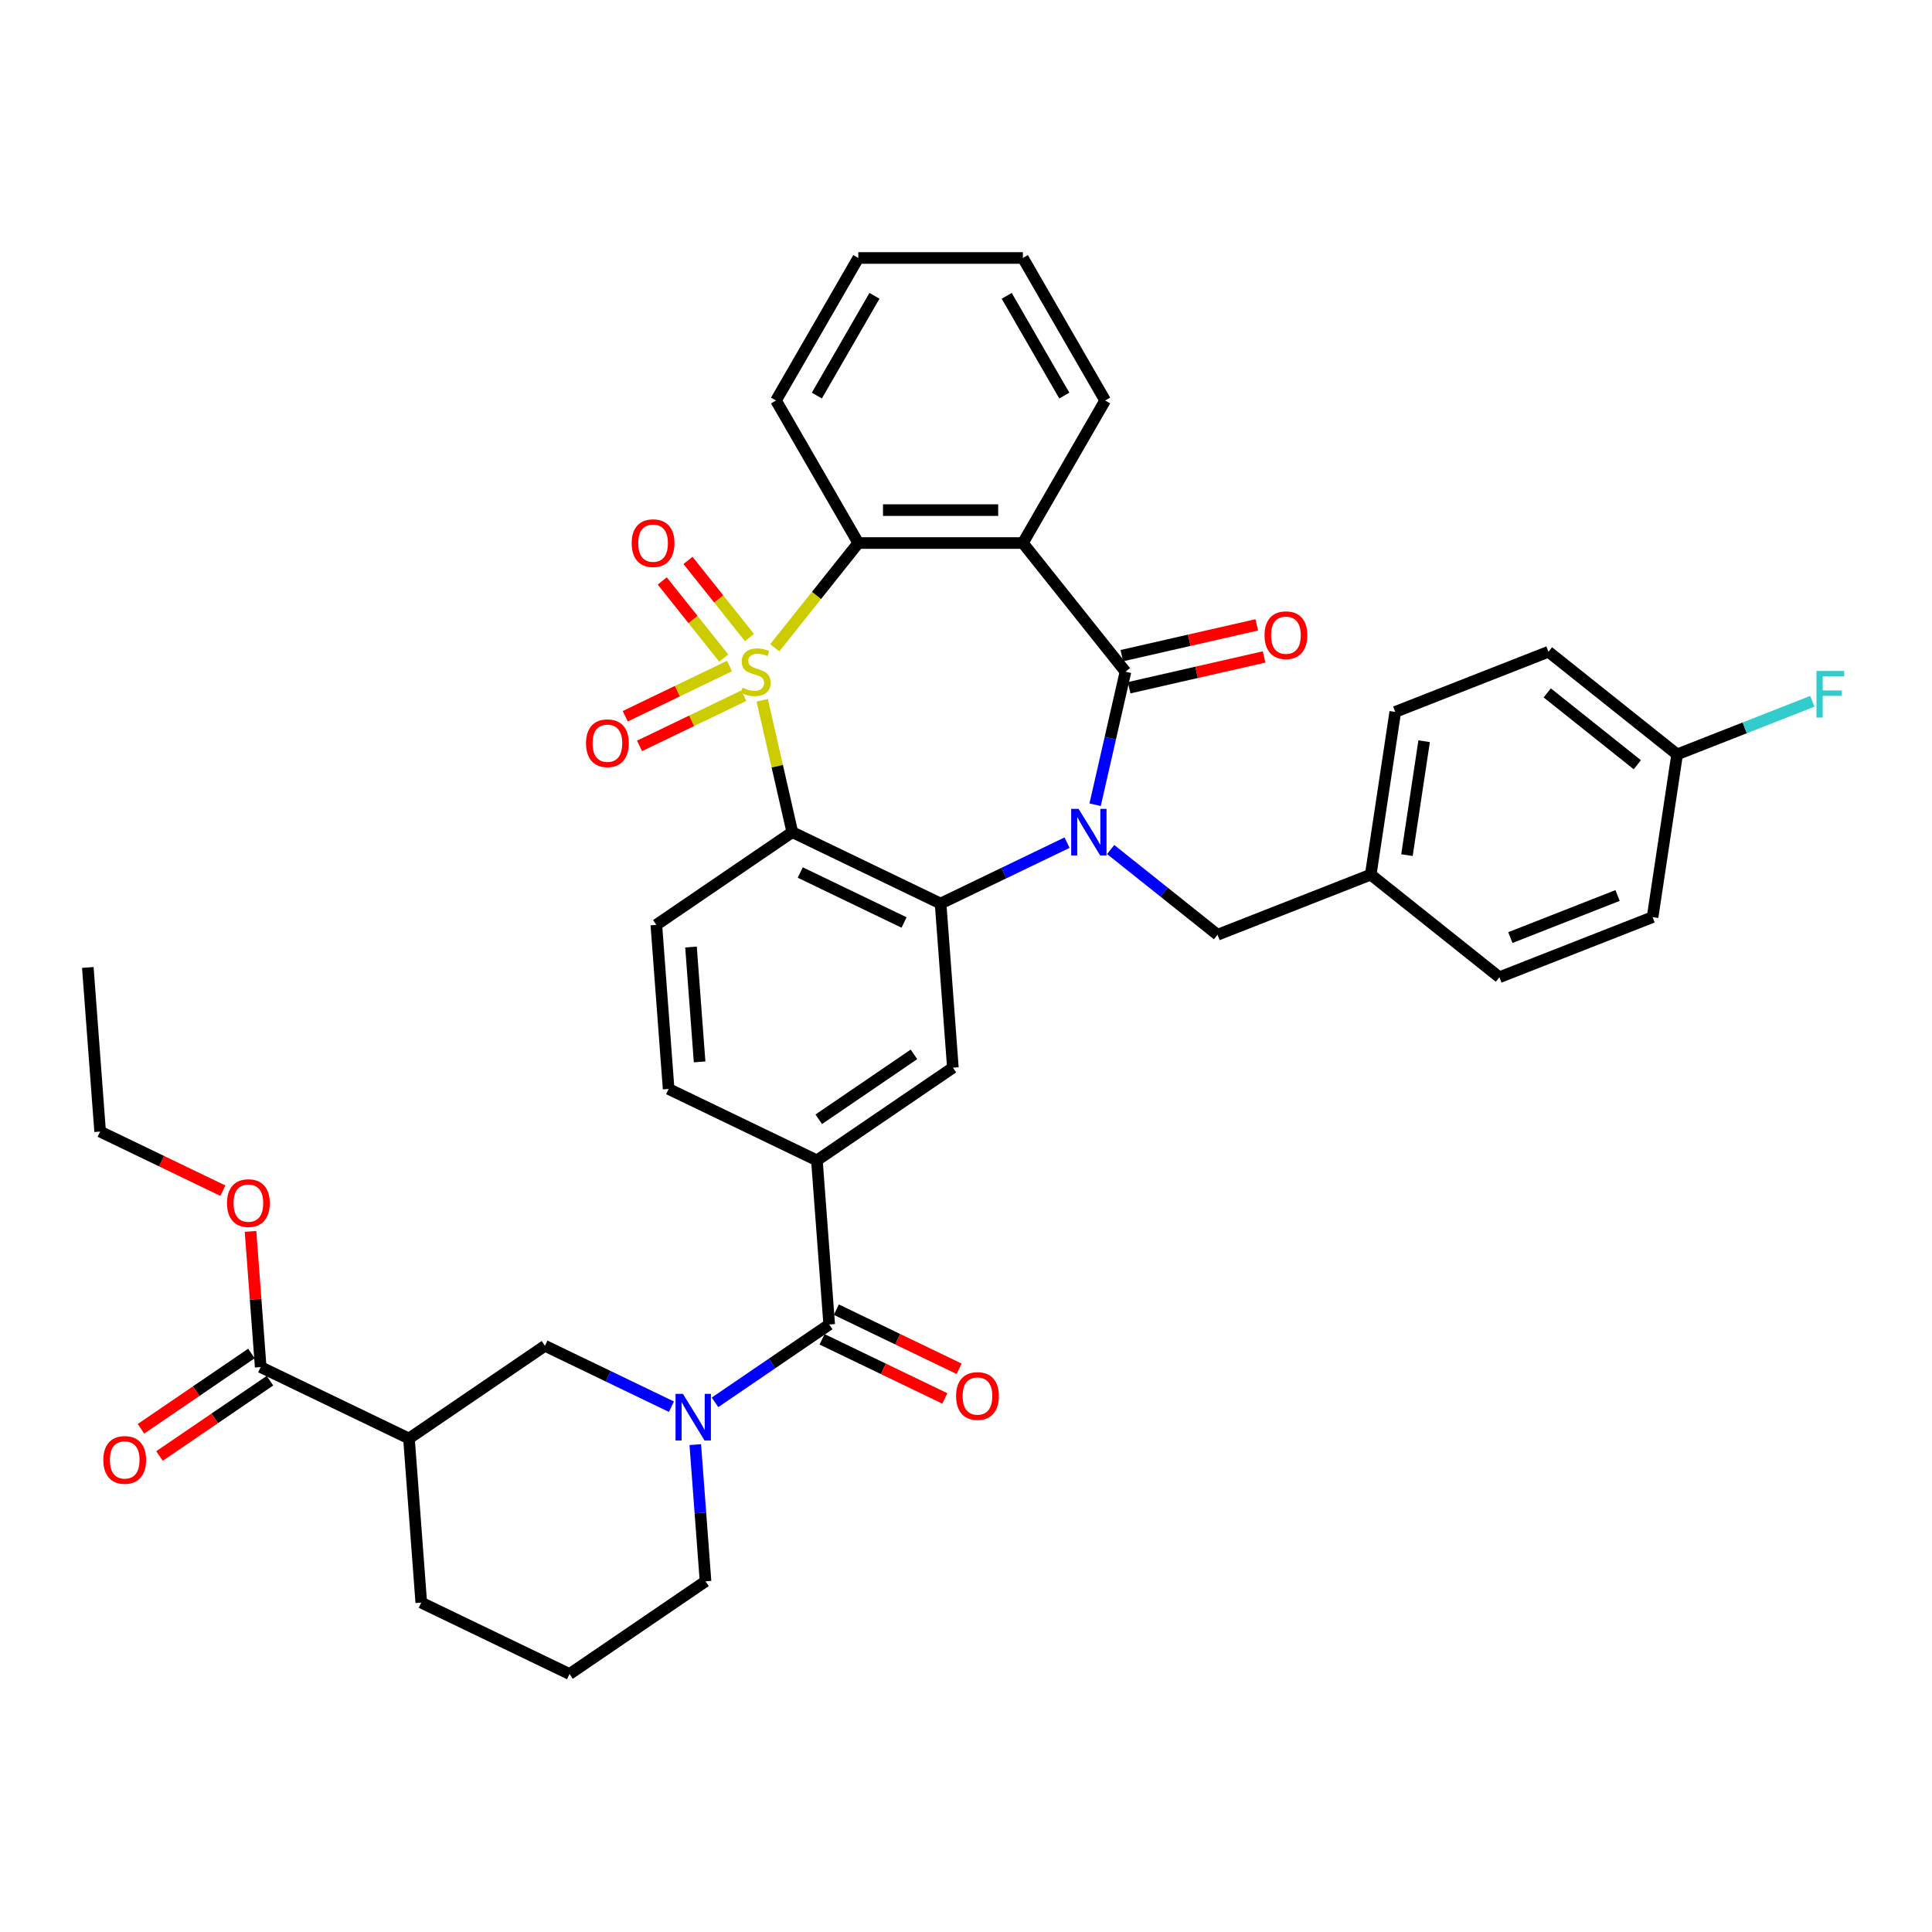 <?xml version='1.0' encoding='iso-8859-1'?>
<svg version='1.1' baseProfile='full'
              xmlns='http://www.w3.org/2000/svg'
                      xmlns:rdkit='http://www.rdkit.org/xml'
                      xmlns:xlink='http://www.w3.org/1999/xlink'
                  xml:space='preserve'
width='1000px' height='1000px' viewBox='0 0 1000 1000'>
<!-- END OF HEADER -->
<rect style='opacity:1.0;fill:#FFFFFF;stroke:none' width='1000' height='1000' x='0' y='0'> </rect>
<path class='bond-1' d='M 394.521,362.475 L 402.309,396.597' style='fill:none;fill-rule:evenodd;stroke:#CCCC00;stroke-width:6px;stroke-linecap:butt;stroke-linejoin:miter;stroke-opacity:1' />
<path class='bond-1' d='M 402.309,396.597 L 410.097,430.718' style='fill:none;fill-rule:evenodd;stroke:#000000;stroke-width:6px;stroke-linecap:butt;stroke-linejoin:miter;stroke-opacity:1' />
<path class='bond-5' d='M 401.006,335.301 L 422.629,308.186' style='fill:none;fill-rule:evenodd;stroke:#CCCC00;stroke-width:6px;stroke-linecap:butt;stroke-linejoin:miter;stroke-opacity:1' />
<path class='bond-5' d='M 422.629,308.186 L 444.253,281.071' style='fill:none;fill-rule:evenodd;stroke:#000000;stroke-width:6px;stroke-linecap:butt;stroke-linejoin:miter;stroke-opacity:1' />
<path class='bond-13' d='M 377.581,344.746 L 350.604,357.737' style='fill:none;fill-rule:evenodd;stroke:#CCCC00;stroke-width:6px;stroke-linecap:butt;stroke-linejoin:miter;stroke-opacity:1' />
<path class='bond-13' d='M 350.604,357.737 L 323.627,370.729' style='fill:none;fill-rule:evenodd;stroke:#FF0000;stroke-width:6px;stroke-linecap:butt;stroke-linejoin:miter;stroke-opacity:1' />
<path class='bond-13' d='M 384.973,360.095 L 357.996,373.087' style='fill:none;fill-rule:evenodd;stroke:#CCCC00;stroke-width:6px;stroke-linecap:butt;stroke-linejoin:miter;stroke-opacity:1' />
<path class='bond-13' d='M 357.996,373.087 L 331.019,386.078' style='fill:none;fill-rule:evenodd;stroke:#FF0000;stroke-width:6px;stroke-linecap:butt;stroke-linejoin:miter;stroke-opacity:1' />
<path class='bond-14' d='M 387.937,329.99 L 372.018,310.028' style='fill:none;fill-rule:evenodd;stroke:#CCCC00;stroke-width:6px;stroke-linecap:butt;stroke-linejoin:miter;stroke-opacity:1' />
<path class='bond-14' d='M 372.018,310.028 L 356.1,290.067' style='fill:none;fill-rule:evenodd;stroke:#FF0000;stroke-width:6px;stroke-linecap:butt;stroke-linejoin:miter;stroke-opacity:1' />
<path class='bond-14' d='M 374.617,340.612 L 358.699,320.65' style='fill:none;fill-rule:evenodd;stroke:#CCCC00;stroke-width:6px;stroke-linecap:butt;stroke-linejoin:miter;stroke-opacity:1' />
<path class='bond-14' d='M 358.699,320.65 L 342.78,300.689' style='fill:none;fill-rule:evenodd;stroke:#FF0000;stroke-width:6px;stroke-linecap:butt;stroke-linejoin:miter;stroke-opacity:1' />
<path class='bond-0' d='M 552.314,436.15 L 519.579,451.914' style='fill:none;fill-rule:evenodd;stroke:#0000FF;stroke-width:6px;stroke-linecap:butt;stroke-linejoin:miter;stroke-opacity:1' />
<path class='bond-0' d='M 519.579,451.914 L 486.845,467.678' style='fill:none;fill-rule:evenodd;stroke:#000000;stroke-width:6px;stroke-linecap:butt;stroke-linejoin:miter;stroke-opacity:1' />
<path class='bond-16' d='M 574.871,439.712 L 602.531,461.771' style='fill:none;fill-rule:evenodd;stroke:#0000FF;stroke-width:6px;stroke-linecap:butt;stroke-linejoin:miter;stroke-opacity:1' />
<path class='bond-16' d='M 602.531,461.771 L 630.192,483.829' style='fill:none;fill-rule:evenodd;stroke:#000000;stroke-width:6px;stroke-linecap:butt;stroke-linejoin:miter;stroke-opacity:1' />
<path class='bond-38' d='M 566.832,416.527 L 574.69,382.098' style='fill:none;fill-rule:evenodd;stroke:#0000FF;stroke-width:6px;stroke-linecap:butt;stroke-linejoin:miter;stroke-opacity:1' />
<path class='bond-38' d='M 574.69,382.098 L 582.548,347.67' style='fill:none;fill-rule:evenodd;stroke:#000000;stroke-width:6px;stroke-linecap:butt;stroke-linejoin:miter;stroke-opacity:1' />
<path class='bond-3' d='M 410.097,430.718 L 486.845,467.678' style='fill:none;fill-rule:evenodd;stroke:#000000;stroke-width:6px;stroke-linecap:butt;stroke-linejoin:miter;stroke-opacity:1' />
<path class='bond-3' d='M 414.217,451.612 L 467.94,477.484' style='fill:none;fill-rule:evenodd;stroke:#000000;stroke-width:6px;stroke-linecap:butt;stroke-linejoin:miter;stroke-opacity:1' />
<path class='bond-15' d='M 410.097,430.718 L 339.715,478.704' style='fill:none;fill-rule:evenodd;stroke:#000000;stroke-width:6px;stroke-linecap:butt;stroke-linejoin:miter;stroke-opacity:1' />
<path class='bond-2' d='M 582.548,347.67 L 529.436,281.071' style='fill:none;fill-rule:evenodd;stroke:#000000;stroke-width:6px;stroke-linecap:butt;stroke-linejoin:miter;stroke-opacity:1' />
<path class='bond-17' d='M 584.443,355.975 L 619.365,348.004' style='fill:none;fill-rule:evenodd;stroke:#000000;stroke-width:6px;stroke-linecap:butt;stroke-linejoin:miter;stroke-opacity:1' />
<path class='bond-17' d='M 619.365,348.004 L 654.288,340.033' style='fill:none;fill-rule:evenodd;stroke:#FF0000;stroke-width:6px;stroke-linecap:butt;stroke-linejoin:miter;stroke-opacity:1' />
<path class='bond-17' d='M 580.652,339.365 L 615.574,331.395' style='fill:none;fill-rule:evenodd;stroke:#000000;stroke-width:6px;stroke-linecap:butt;stroke-linejoin:miter;stroke-opacity:1' />
<path class='bond-17' d='M 615.574,331.395 L 650.497,323.424' style='fill:none;fill-rule:evenodd;stroke:#FF0000;stroke-width:6px;stroke-linecap:butt;stroke-linejoin:miter;stroke-opacity:1' />
<path class='bond-8' d='M 486.845,467.678 L 493.21,552.624' style='fill:none;fill-rule:evenodd;stroke:#000000;stroke-width:6px;stroke-linecap:butt;stroke-linejoin:miter;stroke-opacity:1' />
<path class='bond-4' d='M 529.436,281.071 L 444.253,281.071' style='fill:none;fill-rule:evenodd;stroke:#000000;stroke-width:6px;stroke-linecap:butt;stroke-linejoin:miter;stroke-opacity:1' />
<path class='bond-4' d='M 516.659,264.034 L 457.03,264.034' style='fill:none;fill-rule:evenodd;stroke:#000000;stroke-width:6px;stroke-linecap:butt;stroke-linejoin:miter;stroke-opacity:1' />
<path class='bond-22' d='M 529.436,281.071 L 572.028,207.3' style='fill:none;fill-rule:evenodd;stroke:#000000;stroke-width:6px;stroke-linecap:butt;stroke-linejoin:miter;stroke-opacity:1' />
<path class='bond-26' d='M 444.253,281.071 L 401.661,207.3' style='fill:none;fill-rule:evenodd;stroke:#000000;stroke-width:6px;stroke-linecap:butt;stroke-linejoin:miter;stroke-opacity:1' />
<path class='bond-6' d='M 370.09,725.851 L 399.642,705.703' style='fill:none;fill-rule:evenodd;stroke:#0000FF;stroke-width:6px;stroke-linecap:butt;stroke-linejoin:miter;stroke-opacity:1' />
<path class='bond-6' d='M 399.642,705.703 L 429.194,685.555' style='fill:none;fill-rule:evenodd;stroke:#000000;stroke-width:6px;stroke-linecap:butt;stroke-linejoin:miter;stroke-opacity:1' />
<path class='bond-11' d='M 347.534,728.109 L 314.799,712.345' style='fill:none;fill-rule:evenodd;stroke:#0000FF;stroke-width:6px;stroke-linecap:butt;stroke-linejoin:miter;stroke-opacity:1' />
<path class='bond-11' d='M 314.799,712.345 L 282.064,696.581' style='fill:none;fill-rule:evenodd;stroke:#000000;stroke-width:6px;stroke-linecap:butt;stroke-linejoin:miter;stroke-opacity:1' />
<path class='bond-23' d='M 359.875,747.732 L 362.527,783.109' style='fill:none;fill-rule:evenodd;stroke:#0000FF;stroke-width:6px;stroke-linecap:butt;stroke-linejoin:miter;stroke-opacity:1' />
<path class='bond-23' d='M 362.527,783.109 L 365.178,818.486' style='fill:none;fill-rule:evenodd;stroke:#000000;stroke-width:6px;stroke-linecap:butt;stroke-linejoin:miter;stroke-opacity:1' />
<path class='bond-7' d='M 429.194,685.555 L 422.828,600.609' style='fill:none;fill-rule:evenodd;stroke:#000000;stroke-width:6px;stroke-linecap:butt;stroke-linejoin:miter;stroke-opacity:1' />
<path class='bond-19' d='M 425.498,693.23 L 457.27,708.53' style='fill:none;fill-rule:evenodd;stroke:#000000;stroke-width:6px;stroke-linecap:butt;stroke-linejoin:miter;stroke-opacity:1' />
<path class='bond-19' d='M 457.27,708.53 L 489.042,723.831' style='fill:none;fill-rule:evenodd;stroke:#FF0000;stroke-width:6px;stroke-linecap:butt;stroke-linejoin:miter;stroke-opacity:1' />
<path class='bond-19' d='M 432.89,677.88 L 464.662,693.181' style='fill:none;fill-rule:evenodd;stroke:#000000;stroke-width:6px;stroke-linecap:butt;stroke-linejoin:miter;stroke-opacity:1' />
<path class='bond-19' d='M 464.662,693.181 L 496.434,708.481' style='fill:none;fill-rule:evenodd;stroke:#FF0000;stroke-width:6px;stroke-linecap:butt;stroke-linejoin:miter;stroke-opacity:1' />
<path class='bond-40' d='M 493.21,552.624 L 422.828,600.609' style='fill:none;fill-rule:evenodd;stroke:#000000;stroke-width:6px;stroke-linecap:butt;stroke-linejoin:miter;stroke-opacity:1' />
<path class='bond-40' d='M 473.056,545.745 L 423.788,579.335' style='fill:none;fill-rule:evenodd;stroke:#000000;stroke-width:6px;stroke-linecap:butt;stroke-linejoin:miter;stroke-opacity:1' />
<path class='bond-9' d='M 422.828,600.609 L 346.08,563.649' style='fill:none;fill-rule:evenodd;stroke:#000000;stroke-width:6px;stroke-linecap:butt;stroke-linejoin:miter;stroke-opacity:1' />
<path class='bond-10' d='M 211.682,744.566 L 282.064,696.581' style='fill:none;fill-rule:evenodd;stroke:#000000;stroke-width:6px;stroke-linecap:butt;stroke-linejoin:miter;stroke-opacity:1' />
<path class='bond-12' d='M 211.682,744.566 L 134.934,707.607' style='fill:none;fill-rule:evenodd;stroke:#000000;stroke-width:6px;stroke-linecap:butt;stroke-linejoin:miter;stroke-opacity:1' />
<path class='bond-42' d='M 211.682,744.566 L 218.048,829.512' style='fill:none;fill-rule:evenodd;stroke:#000000;stroke-width:6px;stroke-linecap:butt;stroke-linejoin:miter;stroke-opacity:1' />
<path class='bond-20' d='M 130.135,700.568 L 101.546,720.06' style='fill:none;fill-rule:evenodd;stroke:#000000;stroke-width:6px;stroke-linecap:butt;stroke-linejoin:miter;stroke-opacity:1' />
<path class='bond-20' d='M 101.546,720.06 L 72.957,739.552' style='fill:none;fill-rule:evenodd;stroke:#FF0000;stroke-width:6px;stroke-linecap:butt;stroke-linejoin:miter;stroke-opacity:1' />
<path class='bond-20' d='M 139.733,714.645 L 111.143,734.137' style='fill:none;fill-rule:evenodd;stroke:#000000;stroke-width:6px;stroke-linecap:butt;stroke-linejoin:miter;stroke-opacity:1' />
<path class='bond-20' d='M 111.143,734.137 L 82.554,753.628' style='fill:none;fill-rule:evenodd;stroke:#FF0000;stroke-width:6px;stroke-linecap:butt;stroke-linejoin:miter;stroke-opacity:1' />
<path class='bond-24' d='M 134.934,707.607 L 132.302,672.485' style='fill:none;fill-rule:evenodd;stroke:#000000;stroke-width:6px;stroke-linecap:butt;stroke-linejoin:miter;stroke-opacity:1' />
<path class='bond-24' d='M 132.302,672.485 L 129.67,637.364' style='fill:none;fill-rule:evenodd;stroke:#FF0000;stroke-width:6px;stroke-linecap:butt;stroke-linejoin:miter;stroke-opacity:1' />
<path class='bond-18' d='M 339.715,478.704 L 346.08,563.649' style='fill:none;fill-rule:evenodd;stroke:#000000;stroke-width:6px;stroke-linecap:butt;stroke-linejoin:miter;stroke-opacity:1' />
<path class='bond-18' d='M 357.659,490.173 L 362.115,549.634' style='fill:none;fill-rule:evenodd;stroke:#000000;stroke-width:6px;stroke-linecap:butt;stroke-linejoin:miter;stroke-opacity:1' />
<path class='bond-21' d='M 630.192,483.829 L 709.487,452.708' style='fill:none;fill-rule:evenodd;stroke:#000000;stroke-width:6px;stroke-linecap:butt;stroke-linejoin:miter;stroke-opacity:1' />
<path class='bond-29' d='M 709.487,452.708 L 776.086,505.819' style='fill:none;fill-rule:evenodd;stroke:#000000;stroke-width:6px;stroke-linecap:butt;stroke-linejoin:miter;stroke-opacity:1' />
<path class='bond-30' d='M 709.487,452.708 L 722.183,368.476' style='fill:none;fill-rule:evenodd;stroke:#000000;stroke-width:6px;stroke-linecap:butt;stroke-linejoin:miter;stroke-opacity:1' />
<path class='bond-30' d='M 728.238,442.613 L 737.125,383.65' style='fill:none;fill-rule:evenodd;stroke:#000000;stroke-width:6px;stroke-linecap:butt;stroke-linejoin:miter;stroke-opacity:1' />
<path class='bond-39' d='M 572.028,207.3 L 529.436,133.528' style='fill:none;fill-rule:evenodd;stroke:#000000;stroke-width:6px;stroke-linecap:butt;stroke-linejoin:miter;stroke-opacity:1' />
<path class='bond-39' d='M 550.885,204.752 L 521.071,153.112' style='fill:none;fill-rule:evenodd;stroke:#000000;stroke-width:6px;stroke-linecap:butt;stroke-linejoin:miter;stroke-opacity:1' />
<path class='bond-33' d='M 365.178,818.486 L 294.796,866.472' style='fill:none;fill-rule:evenodd;stroke:#000000;stroke-width:6px;stroke-linecap:butt;stroke-linejoin:miter;stroke-opacity:1' />
<path class='bond-34' d='M 115.365,616.303 L 83.593,601.002' style='fill:none;fill-rule:evenodd;stroke:#FF0000;stroke-width:6px;stroke-linecap:butt;stroke-linejoin:miter;stroke-opacity:1' />
<path class='bond-34' d='M 83.593,601.002 L 51.82,585.701' style='fill:none;fill-rule:evenodd;stroke:#000000;stroke-width:6px;stroke-linecap:butt;stroke-linejoin:miter;stroke-opacity:1' />
<path class='bond-25' d='M 868.078,390.466 L 801.478,337.355' style='fill:none;fill-rule:evenodd;stroke:#000000;stroke-width:6px;stroke-linecap:butt;stroke-linejoin:miter;stroke-opacity:1' />
<path class='bond-25' d='M 847.466,395.819 L 800.846,358.641' style='fill:none;fill-rule:evenodd;stroke:#000000;stroke-width:6px;stroke-linecap:butt;stroke-linejoin:miter;stroke-opacity:1' />
<path class='bond-27' d='M 868.078,390.466 L 903.074,376.731' style='fill:none;fill-rule:evenodd;stroke:#000000;stroke-width:6px;stroke-linecap:butt;stroke-linejoin:miter;stroke-opacity:1' />
<path class='bond-27' d='M 903.074,376.731 L 938.071,362.996' style='fill:none;fill-rule:evenodd;stroke:#33CCCC;stroke-width:6px;stroke-linecap:butt;stroke-linejoin:miter;stroke-opacity:1' />
<path class='bond-41' d='M 868.078,390.466 L 855.382,474.698' style='fill:none;fill-rule:evenodd;stroke:#000000;stroke-width:6px;stroke-linecap:butt;stroke-linejoin:miter;stroke-opacity:1' />
<path class='bond-36' d='M 401.661,207.3 L 444.253,133.528' style='fill:none;fill-rule:evenodd;stroke:#000000;stroke-width:6px;stroke-linecap:butt;stroke-linejoin:miter;stroke-opacity:1' />
<path class='bond-36' d='M 422.804,204.752 L 452.618,153.112' style='fill:none;fill-rule:evenodd;stroke:#000000;stroke-width:6px;stroke-linecap:butt;stroke-linejoin:miter;stroke-opacity:1' />
<path class='bond-28' d='M 218.048,829.512 L 294.796,866.472' style='fill:none;fill-rule:evenodd;stroke:#000000;stroke-width:6px;stroke-linecap:butt;stroke-linejoin:miter;stroke-opacity:1' />
<path class='bond-31' d='M 776.086,505.819 L 855.382,474.698' style='fill:none;fill-rule:evenodd;stroke:#000000;stroke-width:6px;stroke-linecap:butt;stroke-linejoin:miter;stroke-opacity:1' />
<path class='bond-31' d='M 781.756,485.292 L 837.263,463.507' style='fill:none;fill-rule:evenodd;stroke:#000000;stroke-width:6px;stroke-linecap:butt;stroke-linejoin:miter;stroke-opacity:1' />
<path class='bond-32' d='M 722.183,368.476 L 801.478,337.355' style='fill:none;fill-rule:evenodd;stroke:#000000;stroke-width:6px;stroke-linecap:butt;stroke-linejoin:miter;stroke-opacity:1' />
<path class='bond-37' d='M 51.82,585.701 L 45.455,500.756' style='fill:none;fill-rule:evenodd;stroke:#000000;stroke-width:6px;stroke-linecap:butt;stroke-linejoin:miter;stroke-opacity:1' />
<path class='bond-35' d='M 529.436,133.528 L 444.253,133.528' style='fill:none;fill-rule:evenodd;stroke:#000000;stroke-width:6px;stroke-linecap:butt;stroke-linejoin:miter;stroke-opacity:1' />
<path  class='atom-0' d='M 384.327 355.95
Q 384.599 356.052, 385.724 356.529
Q 386.848 357.006, 388.075 357.313
Q 389.336 357.586, 390.562 357.586
Q 392.845 357.586, 394.174 356.495
Q 395.503 355.371, 395.503 353.429
Q 395.503 352.1, 394.821 351.282
Q 394.174 350.464, 393.152 350.021
Q 392.13 349.578, 390.426 349.067
Q 388.279 348.42, 386.985 347.806
Q 385.724 347.193, 384.804 345.898
Q 383.918 344.604, 383.918 342.423
Q 383.918 339.39, 385.962 337.516
Q 388.041 335.642, 392.13 335.642
Q 394.924 335.642, 398.092 336.971
L 397.309 339.595
Q 394.413 338.402, 392.232 338.402
Q 389.881 338.402, 388.586 339.39
Q 387.291 340.344, 387.325 342.014
Q 387.325 343.309, 387.973 344.092
Q 388.654 344.876, 389.608 345.319
Q 390.596 345.762, 392.232 346.273
Q 394.413 346.955, 395.707 347.636
Q 397.002 348.318, 397.922 349.715
Q 398.876 351.077, 398.876 353.429
Q 398.876 356.768, 396.627 358.574
Q 394.413 360.345, 390.699 360.345
Q 388.552 360.345, 386.916 359.868
Q 385.315 359.425, 383.407 358.642
L 384.327 355.95
' fill='#CCCC00'/>
<path  class='atom-1' d='M 558.26 418.656
L 566.165 431.434
Q 566.949 432.694, 568.209 434.977
Q 569.47 437.26, 569.538 437.397
L 569.538 418.656
L 572.741 418.656
L 572.741 442.78
L 569.436 442.78
L 560.952 428.81
Q 559.964 427.175, 558.907 425.3
Q 557.885 423.426, 557.578 422.847
L 557.578 442.78
L 554.444 442.78
L 554.444 418.656
L 558.26 418.656
' fill='#0000FF'/>
<path  class='atom-7' d='M 353.479 721.478
L 361.384 734.256
Q 362.168 735.517, 363.429 737.8
Q 364.69 740.083, 364.758 740.219
L 364.758 721.478
L 367.961 721.478
L 367.961 745.603
L 364.656 745.603
L 356.171 731.632
Q 355.183 729.997, 354.127 728.123
Q 353.105 726.249, 352.798 725.67
L 352.798 745.603
L 349.663 745.603
L 349.663 721.478
L 353.479 721.478
' fill='#0000FF'/>
<path  class='atom-14' d='M 303.32 384.698
Q 303.32 378.906, 306.182 375.669
Q 309.044 372.432, 314.394 372.432
Q 319.743 372.432, 322.605 375.669
Q 325.467 378.906, 325.467 384.698
Q 325.467 390.559, 322.571 393.898
Q 319.675 397.203, 314.394 397.203
Q 309.078 397.203, 306.182 393.898
Q 303.32 390.593, 303.32 384.698
M 314.394 394.477
Q 318.074 394.477, 320.05 392.024
Q 322.06 389.537, 322.06 384.698
Q 322.06 379.962, 320.05 377.577
Q 318.074 375.158, 314.394 375.158
Q 310.714 375.158, 308.703 377.543
Q 306.727 379.928, 306.727 384.698
Q 306.727 389.571, 308.703 392.024
Q 310.714 394.477, 314.394 394.477
' fill='#FF0000'/>
<path  class='atom-15' d='M 326.956 281.139
Q 326.956 275.346, 329.819 272.109
Q 332.681 268.873, 338.03 268.873
Q 343.38 268.873, 346.242 272.109
Q 349.104 275.346, 349.104 281.139
Q 349.104 287, 346.208 290.339
Q 343.312 293.644, 338.03 293.644
Q 332.715 293.644, 329.819 290.339
Q 326.956 287.034, 326.956 281.139
M 338.03 290.918
Q 341.71 290.918, 343.686 288.465
Q 345.697 285.977, 345.697 281.139
Q 345.697 276.403, 343.686 274.018
Q 341.71 271.598, 338.03 271.598
Q 334.35 271.598, 332.34 273.984
Q 330.364 276.369, 330.364 281.139
Q 330.364 286.011, 332.34 288.465
Q 334.35 290.918, 338.03 290.918
' fill='#FF0000'/>
<path  class='atom-18' d='M 654.522 328.783
Q 654.522 322.991, 657.384 319.754
Q 660.246 316.517, 665.596 316.517
Q 670.945 316.517, 673.807 319.754
Q 676.669 322.991, 676.669 328.783
Q 676.669 334.644, 673.773 337.983
Q 670.877 341.288, 665.596 341.288
Q 660.28 341.288, 657.384 337.983
Q 654.522 334.678, 654.522 328.783
M 665.596 338.562
Q 669.276 338.562, 671.252 336.109
Q 673.262 333.622, 673.262 328.783
Q 673.262 324.047, 671.252 321.662
Q 669.276 319.243, 665.596 319.243
Q 661.916 319.243, 659.905 321.628
Q 657.929 324.013, 657.929 328.783
Q 657.929 333.656, 659.905 336.109
Q 661.916 338.562, 665.596 338.562
' fill='#FF0000'/>
<path  class='atom-20' d='M 494.868 722.583
Q 494.868 716.79, 497.73 713.553
Q 500.592 710.316, 505.942 710.316
Q 511.291 710.316, 514.154 713.553
Q 517.016 716.79, 517.016 722.583
Q 517.016 728.443, 514.12 731.783
Q 511.223 735.088, 505.942 735.088
Q 500.626 735.088, 497.73 731.783
Q 494.868 728.477, 494.868 722.583
M 505.942 732.362
Q 509.622 732.362, 511.598 729.909
Q 513.608 727.421, 513.608 722.583
Q 513.608 717.847, 511.598 715.461
Q 509.622 713.042, 505.942 713.042
Q 502.262 713.042, 500.252 715.427
Q 498.275 717.812, 498.275 722.583
Q 498.275 727.455, 500.252 729.909
Q 502.262 732.362, 505.942 732.362
' fill='#FF0000'/>
<path  class='atom-21' d='M 53.478 755.66
Q 53.478 749.868, 56.34 746.631
Q 59.202 743.394, 64.552 743.394
Q 69.901 743.394, 72.764 746.631
Q 75.626 749.868, 75.626 755.66
Q 75.626 761.521, 72.73 764.86
Q 69.833 768.165, 64.552 768.165
Q 59.236 768.165, 56.34 764.86
Q 53.478 761.555, 53.478 755.66
M 64.552 765.439
Q 68.232 765.439, 70.208 762.986
Q 72.218 760.499, 72.218 755.66
Q 72.218 750.924, 70.208 748.539
Q 68.232 746.12, 64.552 746.12
Q 60.872 746.12, 58.862 748.505
Q 56.885 750.89, 56.885 755.66
Q 56.885 760.533, 58.862 762.986
Q 60.872 765.439, 64.552 765.439
' fill='#FF0000'/>
<path  class='atom-25' d='M 117.494 622.729
Q 117.494 616.937, 120.357 613.7
Q 123.219 610.463, 128.568 610.463
Q 133.918 610.463, 136.78 613.7
Q 139.642 616.937, 139.642 622.729
Q 139.642 628.59, 136.746 631.929
Q 133.85 635.234, 128.568 635.234
Q 123.253 635.234, 120.357 631.929
Q 117.494 628.624, 117.494 622.729
M 128.568 632.508
Q 132.248 632.508, 134.224 630.055
Q 136.235 627.568, 136.235 622.729
Q 136.235 617.993, 134.224 615.608
Q 132.248 613.189, 128.568 613.189
Q 124.888 613.189, 122.878 615.574
Q 120.902 617.959, 120.902 622.729
Q 120.902 627.602, 122.878 630.055
Q 124.888 632.508, 128.568 632.508
' fill='#FF0000'/>
<path  class='atom-28' d='M 940.201 347.283
L 954.545 347.283
L 954.545 350.043
L 943.437 350.043
L 943.437 357.369
L 953.319 357.369
L 953.319 360.163
L 943.437 360.163
L 943.437 371.407
L 940.201 371.407
L 940.201 347.283
' fill='#33CCCC'/>
</svg>
